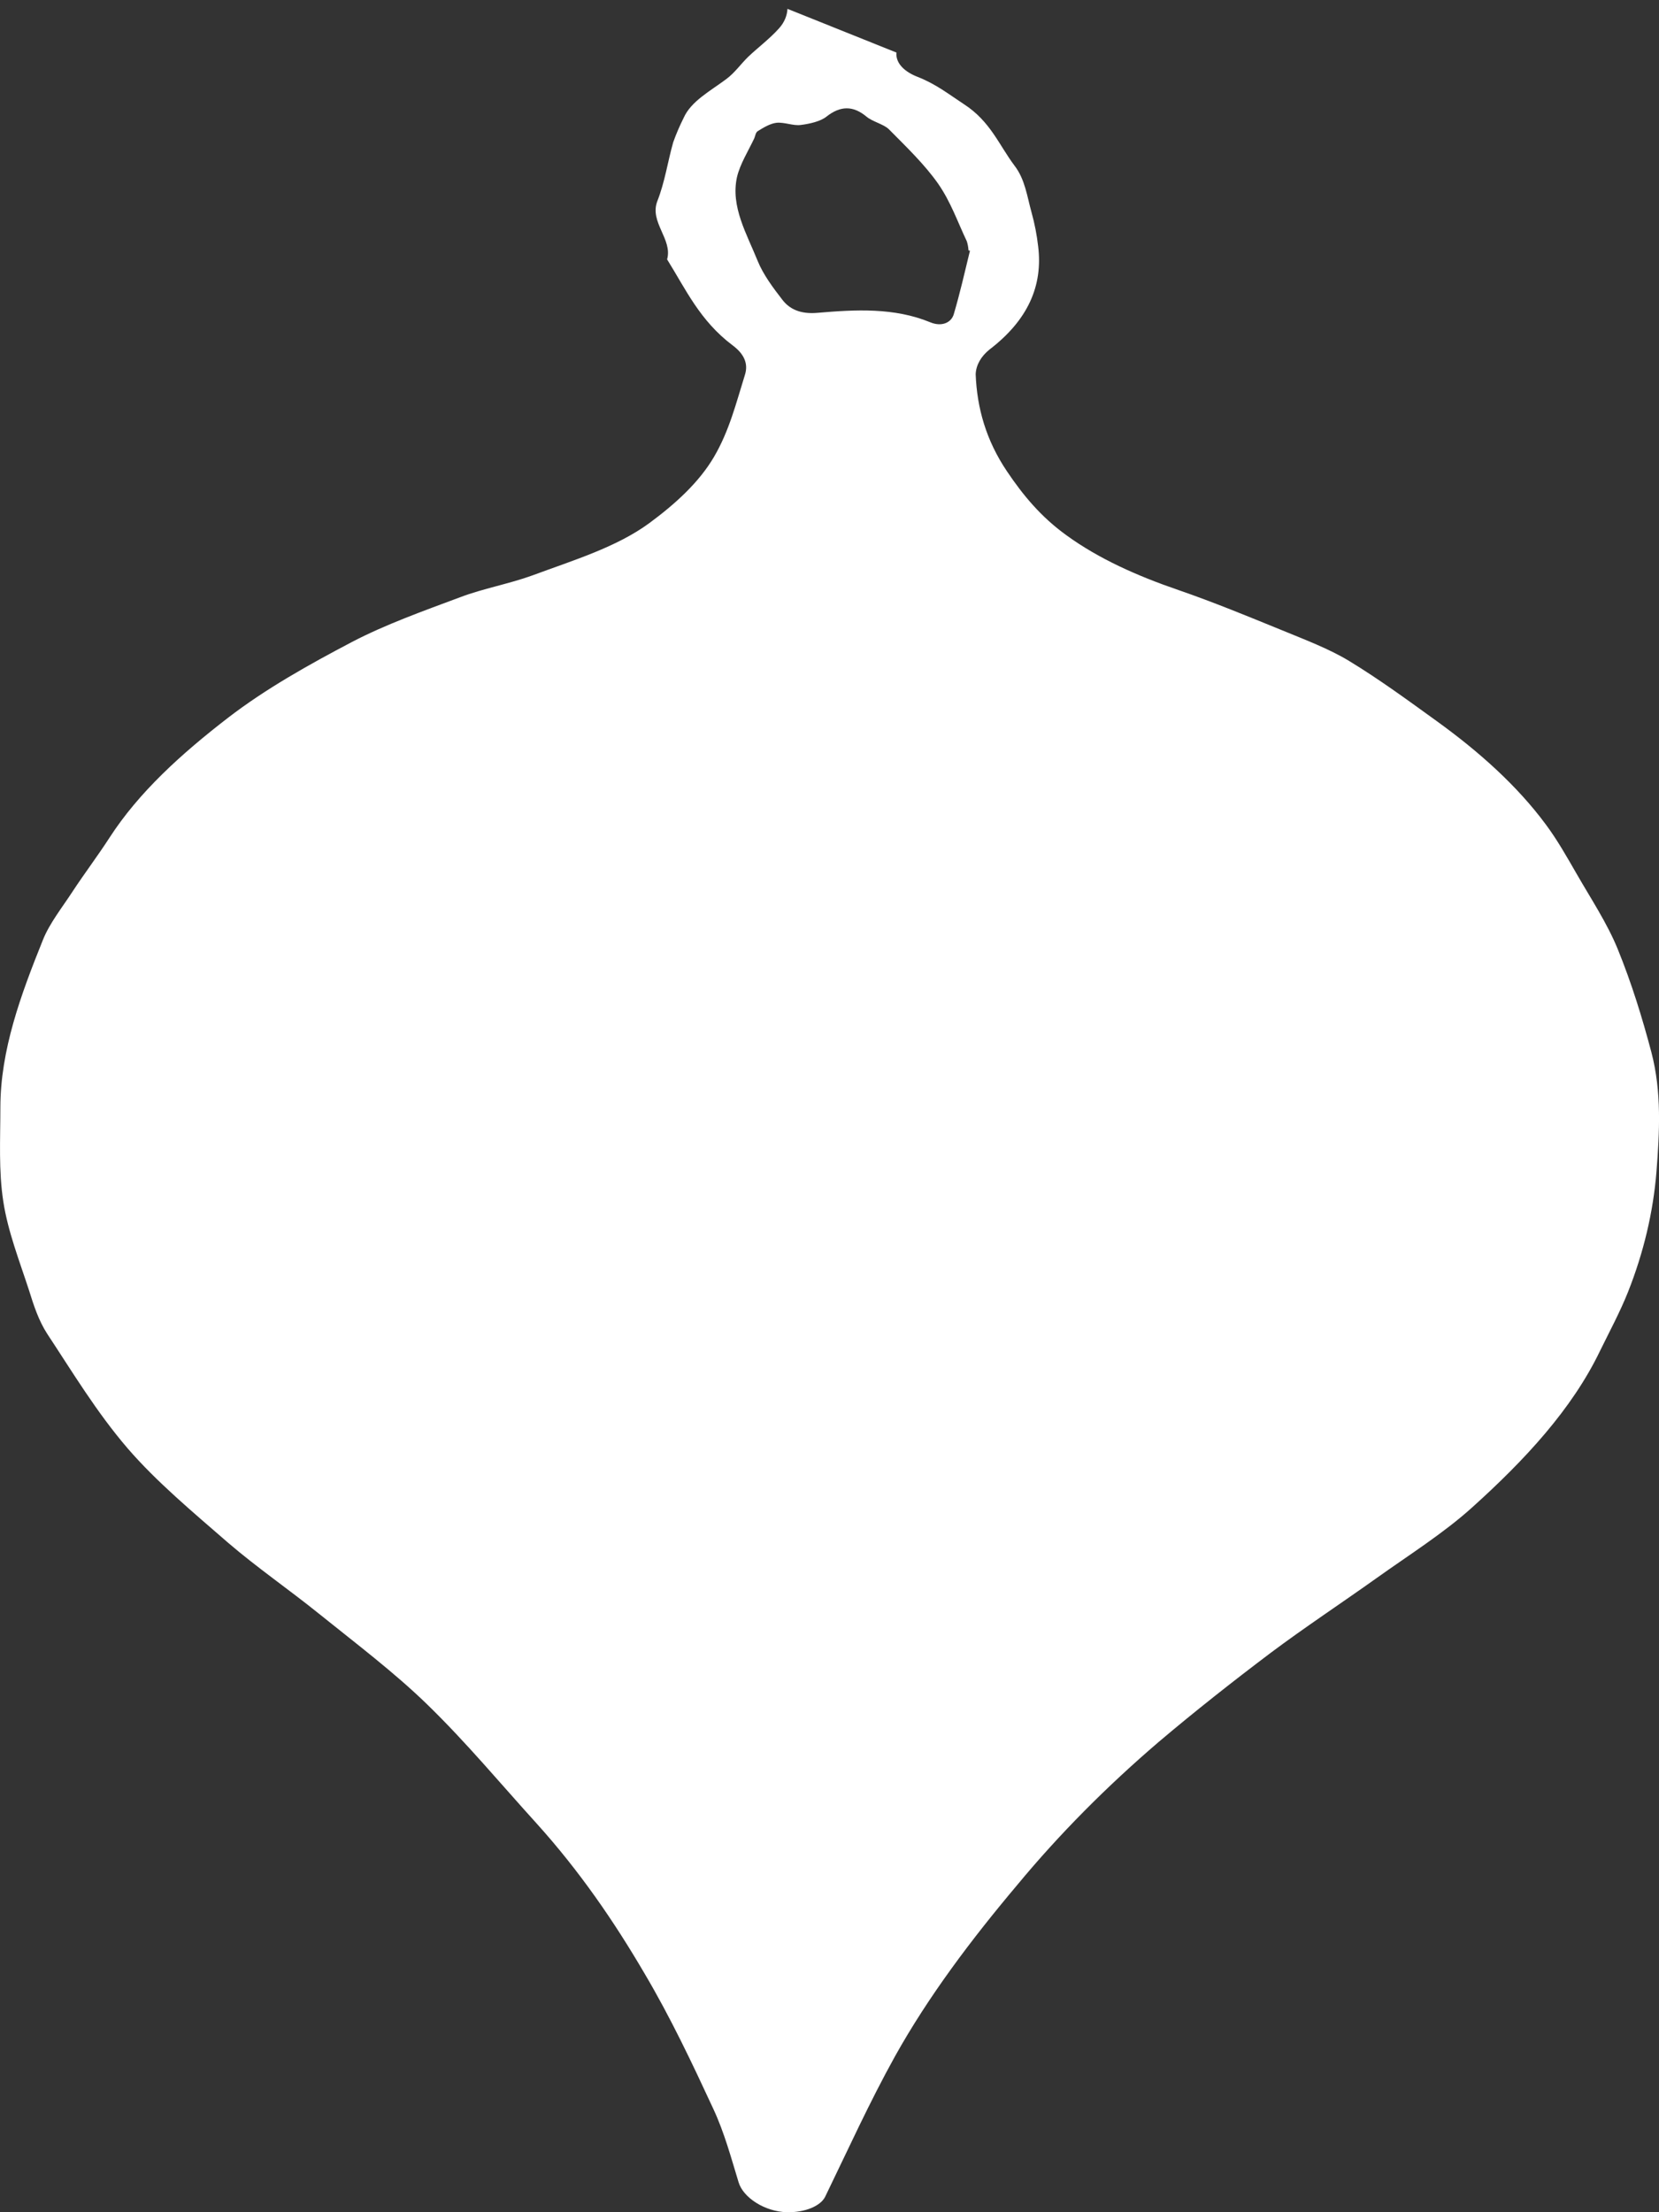 <svg width="9" height="12" viewBox="0 0 9 12" fill="none" xmlns="http://www.w3.org/2000/svg">
<rect x="0" y="0" width="9" height="12" fill="#333333" stroke="none"/>
<g clip-path="url(#clip0_96_239)">
<path d="M4.863 0.285C4.858 0.347 4.913 0.392 4.978 0.417C5.078 0.456 5.148 0.512 5.229 0.565C5.373 0.658 5.419 0.786 5.504 0.899C5.561 0.973 5.572 1.066 5.596 1.152C5.613 1.213 5.625 1.275 5.632 1.337C5.658 1.55 5.577 1.736 5.368 1.896C5.322 1.933 5.295 1.98 5.293 2.03C5.3 2.212 5.349 2.388 5.463 2.557C5.549 2.685 5.647 2.804 5.786 2.904C5.961 3.031 6.169 3.124 6.394 3.201C6.585 3.267 6.769 3.343 6.953 3.418C7.079 3.47 7.21 3.519 7.32 3.586C7.486 3.687 7.638 3.799 7.792 3.91C8.025 4.078 8.23 4.262 8.385 4.471C8.449 4.557 8.5 4.648 8.552 4.738C8.63 4.874 8.719 5.008 8.776 5.148C8.851 5.332 8.909 5.52 8.959 5.709C9.015 5.924 9.003 6.141 8.986 6.359C8.968 6.578 8.916 6.796 8.832 7.008C8.789 7.116 8.732 7.222 8.68 7.328C8.528 7.644 8.272 7.92 7.984 8.179C7.832 8.316 7.645 8.434 7.471 8.558C7.279 8.695 7.08 8.826 6.893 8.966C6.685 9.123 6.482 9.283 6.287 9.448C6.003 9.691 5.746 9.95 5.52 10.223C5.268 10.522 5.037 10.829 4.856 11.153C4.716 11.405 4.6 11.662 4.476 11.917C4.451 11.966 4.368 12.002 4.269 12C4.149 11.997 4.032 11.921 4.007 11.838C3.966 11.704 3.93 11.569 3.87 11.44C3.755 11.192 3.638 10.944 3.496 10.704C3.331 10.422 3.143 10.148 2.91 9.89C2.714 9.674 2.53 9.452 2.317 9.245C2.139 9.072 1.931 8.915 1.731 8.754C1.57 8.624 1.394 8.503 1.238 8.369C1.047 8.203 0.849 8.038 0.692 7.856C0.523 7.659 0.394 7.444 0.256 7.235C0.209 7.162 0.183 7.081 0.158 7.001C0.106 6.841 0.043 6.681 0.018 6.518C-0.008 6.35 0.002 6.179 0.002 6.009C0.002 5.696 0.113 5.396 0.233 5.098C0.269 5.008 0.337 4.923 0.393 4.837C0.458 4.738 0.53 4.643 0.594 4.544C0.753 4.298 0.982 4.09 1.239 3.892C1.442 3.736 1.674 3.606 1.91 3.482C2.092 3.387 2.297 3.314 2.498 3.239C2.622 3.192 2.763 3.167 2.889 3.121C3.11 3.039 3.343 2.969 3.522 2.838C3.667 2.731 3.793 2.615 3.873 2.479C3.957 2.336 3.994 2.184 4.041 2.034C4.061 1.972 4.036 1.919 3.974 1.873C3.797 1.74 3.72 1.569 3.619 1.407C3.65 1.298 3.522 1.205 3.566 1.091C3.607 0.987 3.622 0.878 3.652 0.772C3.668 0.727 3.687 0.683 3.709 0.639C3.749 0.549 3.853 0.494 3.94 0.429C3.987 0.394 4.018 0.348 4.059 0.308C4.114 0.256 4.177 0.209 4.226 0.154C4.255 0.122 4.27 0.085 4.272 0.048M5.262 1.36L5.254 1.358C5.253 1.341 5.25 1.325 5.245 1.309C5.195 1.204 5.158 1.095 5.089 0.996C5.016 0.892 4.917 0.797 4.822 0.701C4.793 0.673 4.733 0.66 4.701 0.633C4.628 0.572 4.559 0.573 4.483 0.633C4.452 0.658 4.393 0.672 4.343 0.678C4.302 0.683 4.255 0.662 4.213 0.666C4.178 0.67 4.142 0.692 4.113 0.71C4.099 0.717 4.098 0.736 4.092 0.75C4.059 0.82 4.015 0.889 3.998 0.961C3.963 1.121 4.051 1.268 4.111 1.417C4.141 1.49 4.193 1.56 4.245 1.627C4.283 1.676 4.341 1.705 4.434 1.697C4.643 1.679 4.851 1.668 5.046 1.748C5.108 1.774 5.16 1.751 5.174 1.705C5.208 1.59 5.234 1.475 5.262 1.36Z" fill="white"/>
</g>
<defs>
<clipPath id="clip0_96_239">
<rect width="9" height="12" fill="white"/>
</clipPath>
</defs>
</svg>
